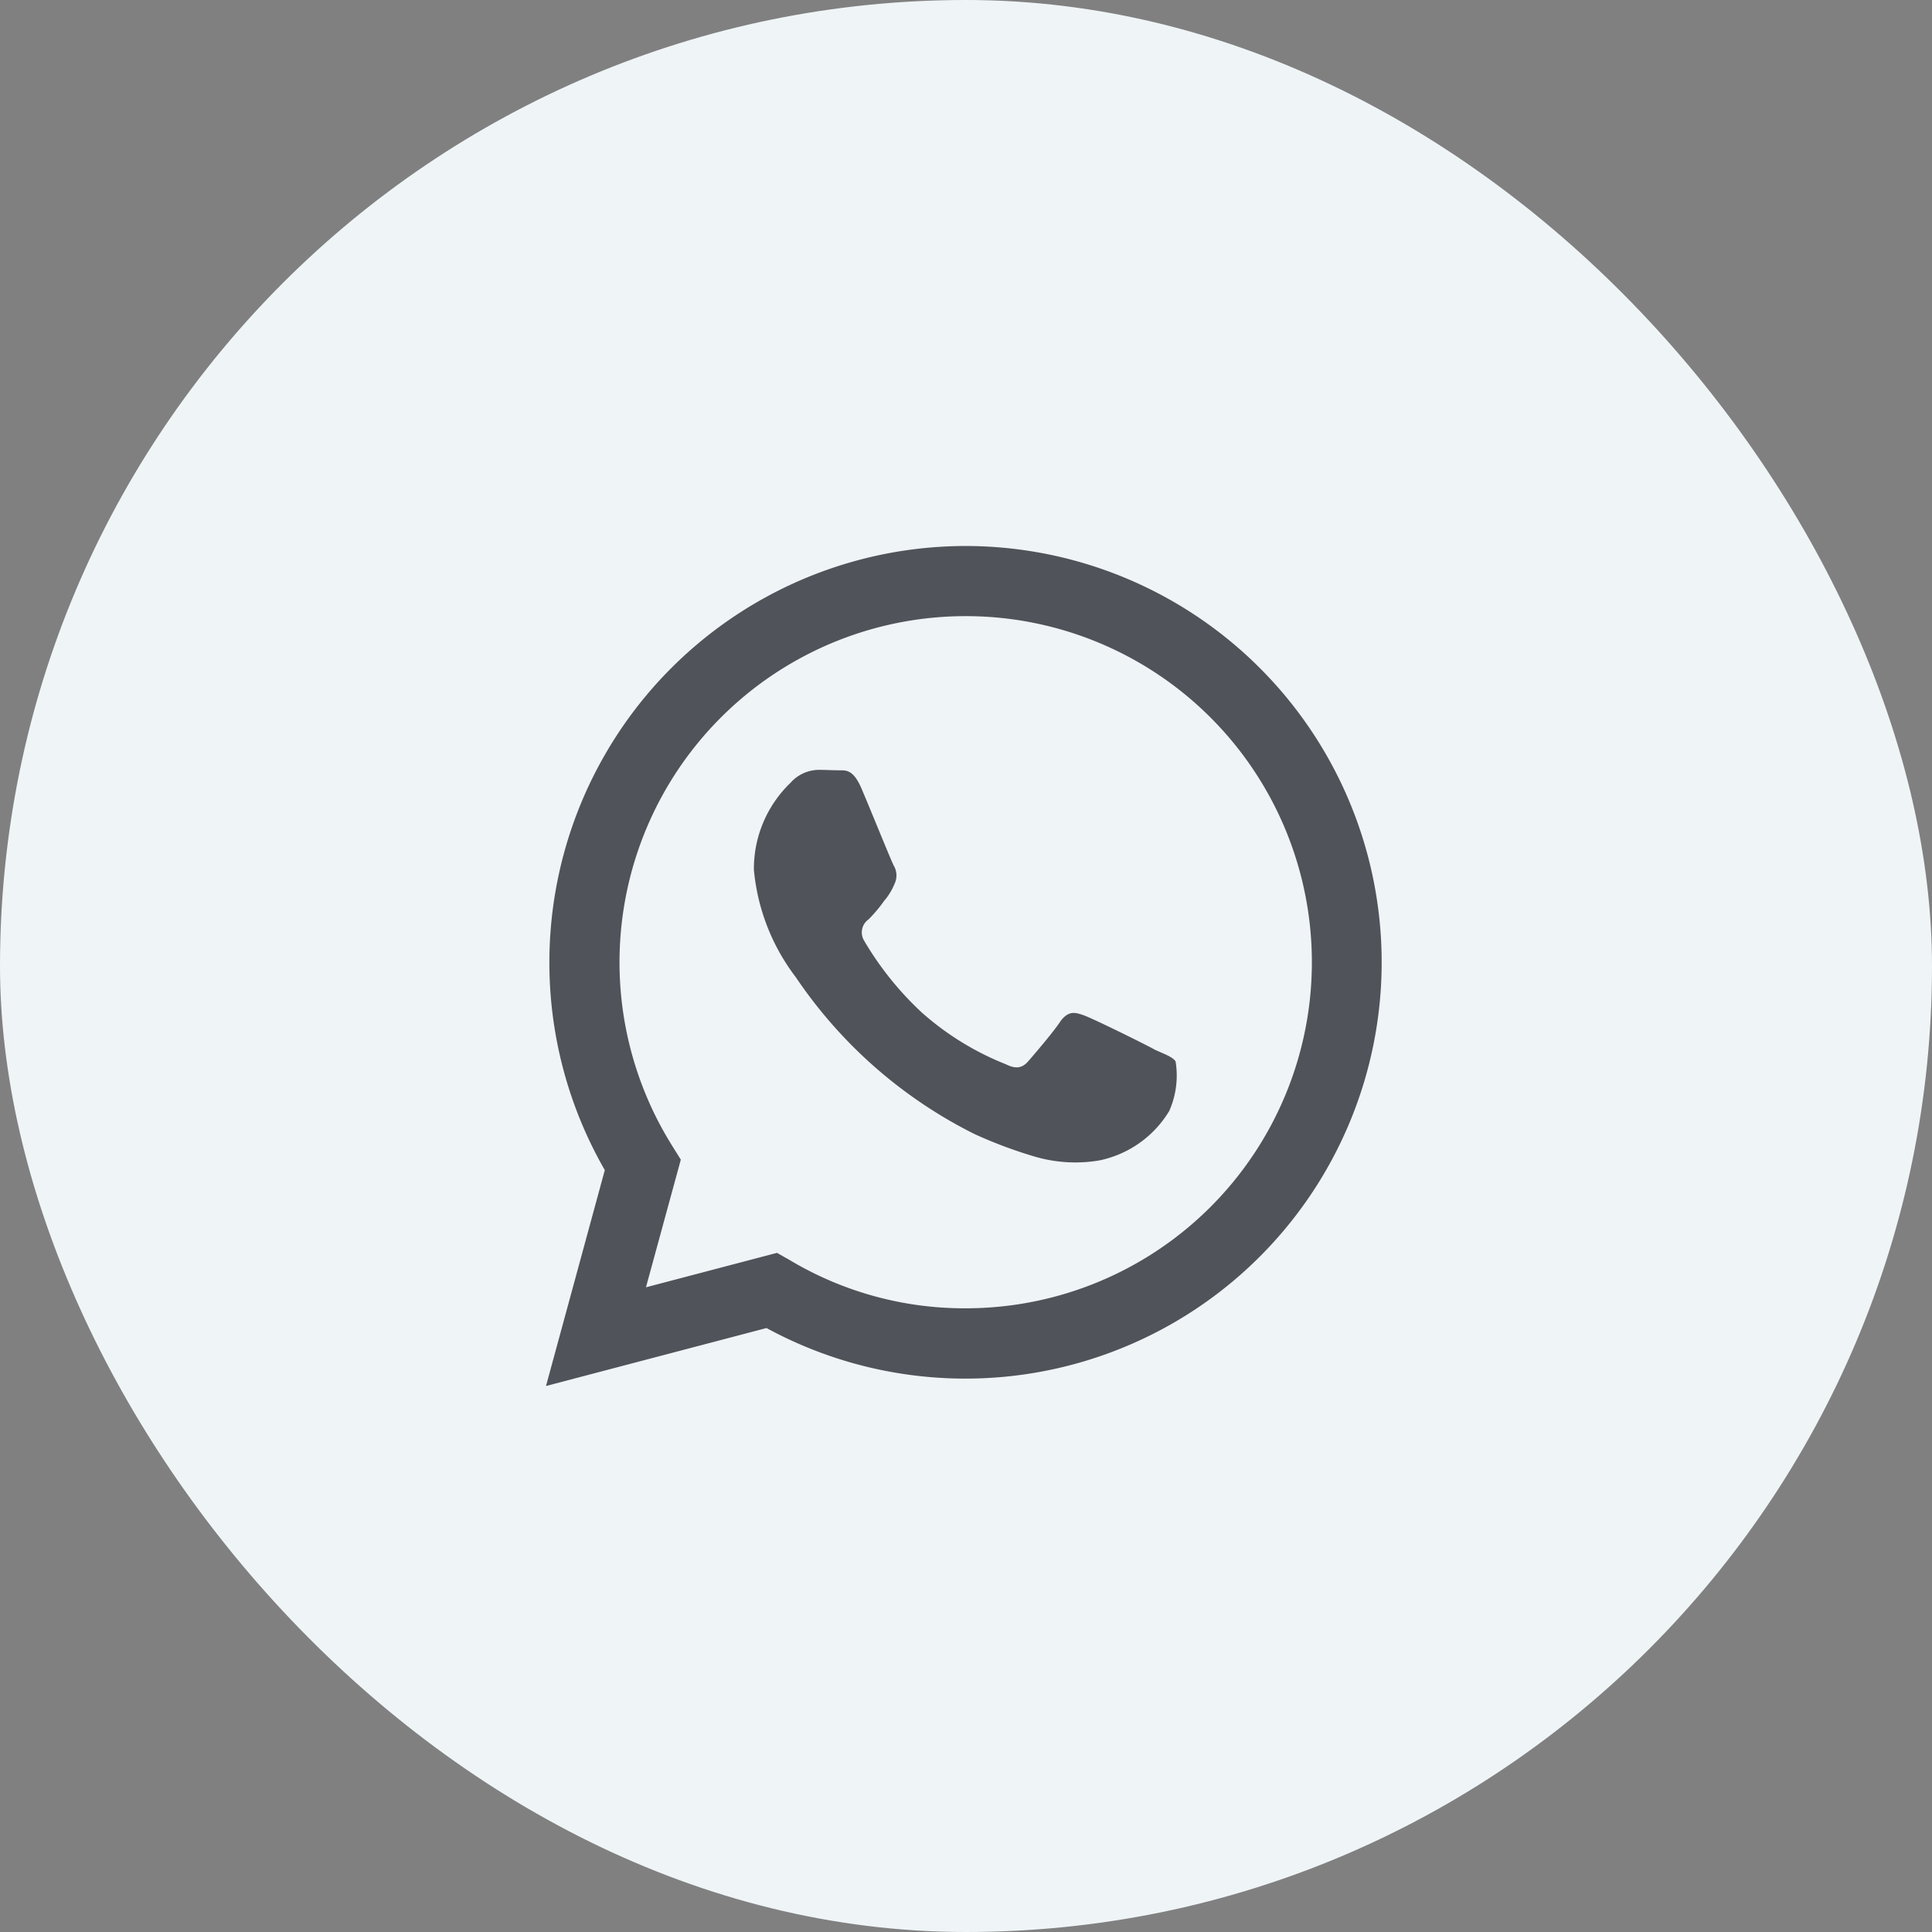 <svg data-name="Component 27 – 4" xmlns="http://www.w3.org/2000/svg" width="46" height="46" viewBox="0 0 46 46">
    <rect x="0" y="0" width="46" height="46" fill="#808080" stroke="none"/>
    <rect width="46" height="46" rx="23" style="fill:#eff4f7"/>
    <g data-name="MDI / whatsapp" style="opacity:.7">
        <path data-name="Path / whatsapp" d="M12.04 2a9.917 9.917 0 0 0-8.59 14.86L2.05 22l5.25-1.38A9.912 9.912 0 1 0 12.04 2m.01 1.67a8.24 8.24 0 0 1-.01 16.48A8.1 8.1 0 0 1 7.85 19l-.3-.17-3.12.82.83-3.04-.2-.32a8.241 8.241 0 0 1 6.99-12.62M8.53 7.33a.913.913 0 0 0-.66.31A2.839 2.839 0 0 0 7 9.71a4.96 4.96 0 0 0 1 2.56A11.117 11.117 0 0 0 12.25 16a10.8 10.8 0 0 0 1.41.53 3.426 3.426 0 0 0 1.56.1 2.541 2.541 0 0 0 1.67-1.18 2.084 2.084 0 0 0 .15-1.18c-.07-.1-.23-.16-.48-.27-.25-.14-1.47-.74-1.69-.82s-.37-.12-.56.12c-.16.25-.64.81-.78.97s-.29.19-.53.07a6.767 6.767 0 0 1-2-1.23 7.566 7.566 0 0 1-1.38-1.72.379.379 0 0 1 .11-.5 3.3 3.3 0 0 0 .37-.44 1.457 1.457 0 0 0 .25-.41.459.459 0 0 0-.02-.43c-.06-.11-.56-1.35-.77-1.84s-.4-.42-.56-.43c-.14 0-.3-.01-.47-.01z" transform="translate(10.95 11)" style="fill:#0e0e17"/>
    </g>
</svg>
